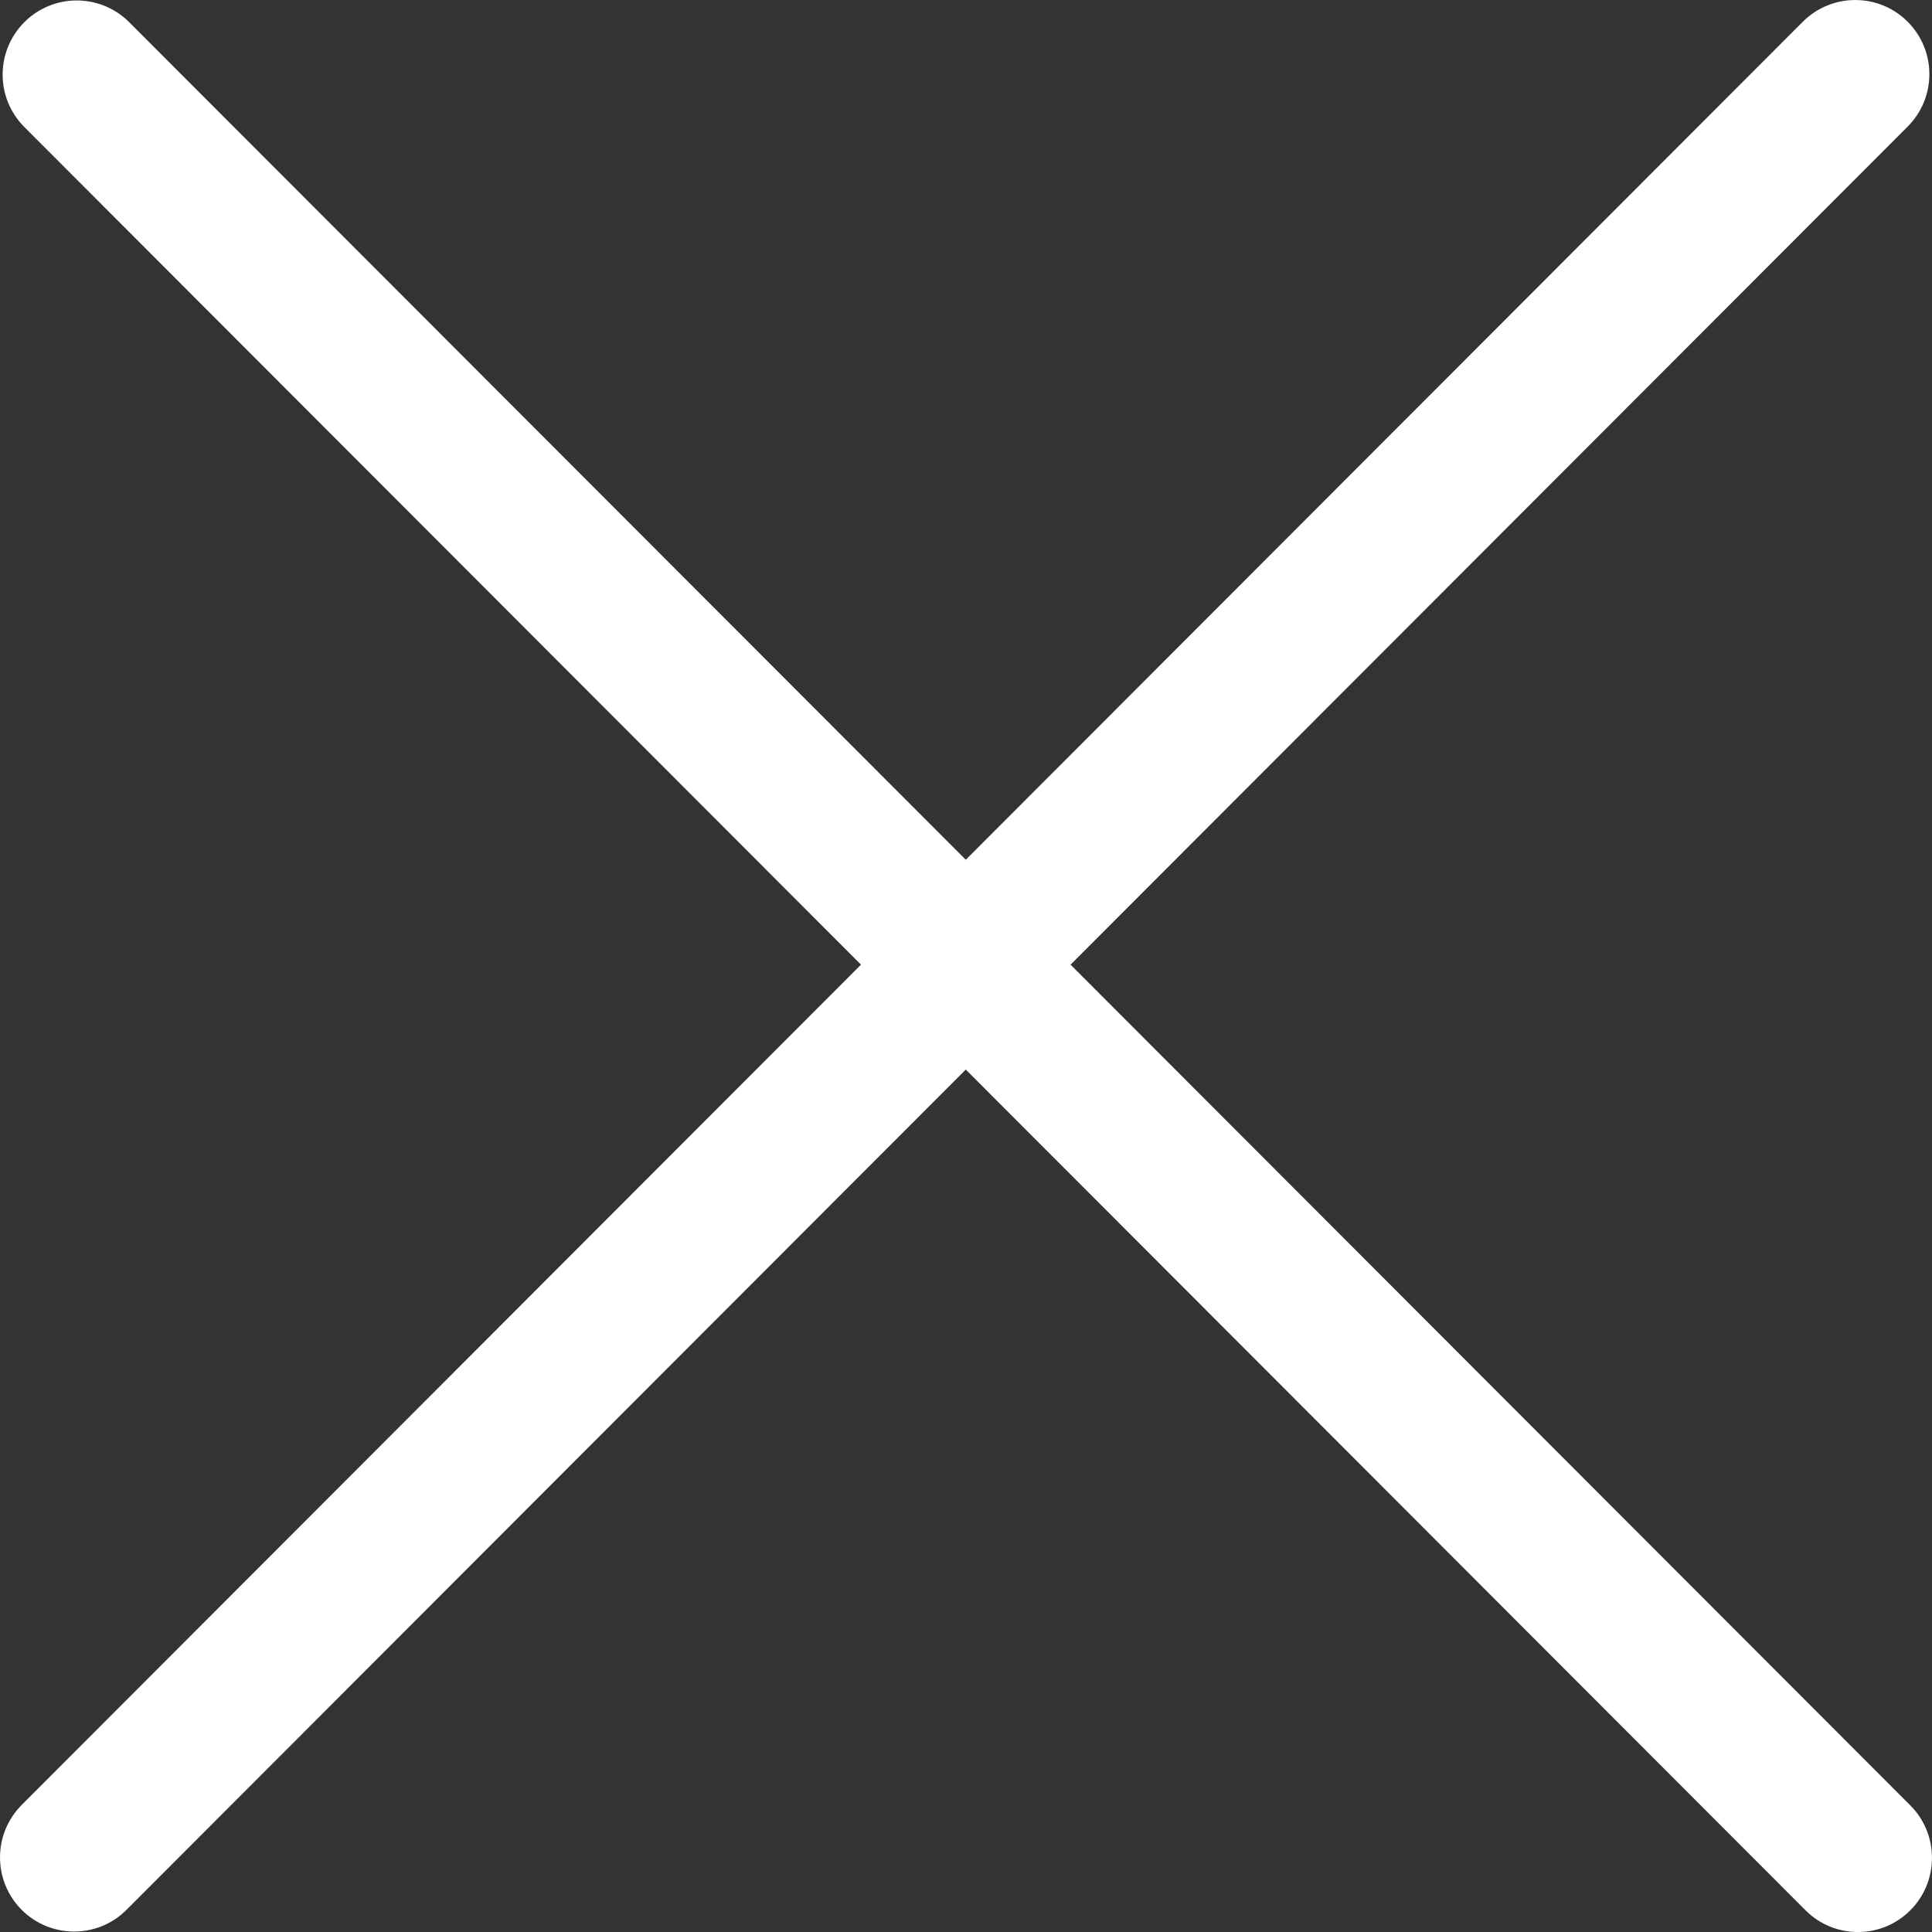 <svg width="26" height="26" viewBox="0 0 26 26" fill="none" xmlns="http://www.w3.org/2000/svg">
<rect x="0" y="0" width="26" height="26" fill="#333333" stroke="none"/>
<path d="M0.292 25.702C-0.097 25.312 -0.097 24.68 0.292 24.29L24.262 0.292C24.652 -0.097 25.283 -0.097 25.672 0.292C26.062 0.682 26.062 1.314 25.672 1.704L1.702 25.702C1.313 26.091 0.681 26.091 0.292 25.702Z" fill="white"/>
<path d="M0.328 0.298C0.717 -0.091 1.348 -0.091 1.738 0.298L25.708 24.296C26.097 24.686 26.097 25.318 25.708 25.708C25.319 26.098 24.687 26.098 24.298 25.708L0.328 1.71C-0.062 1.32 -0.062 0.688 0.328 0.298Z" fill="white"/>
</svg>
